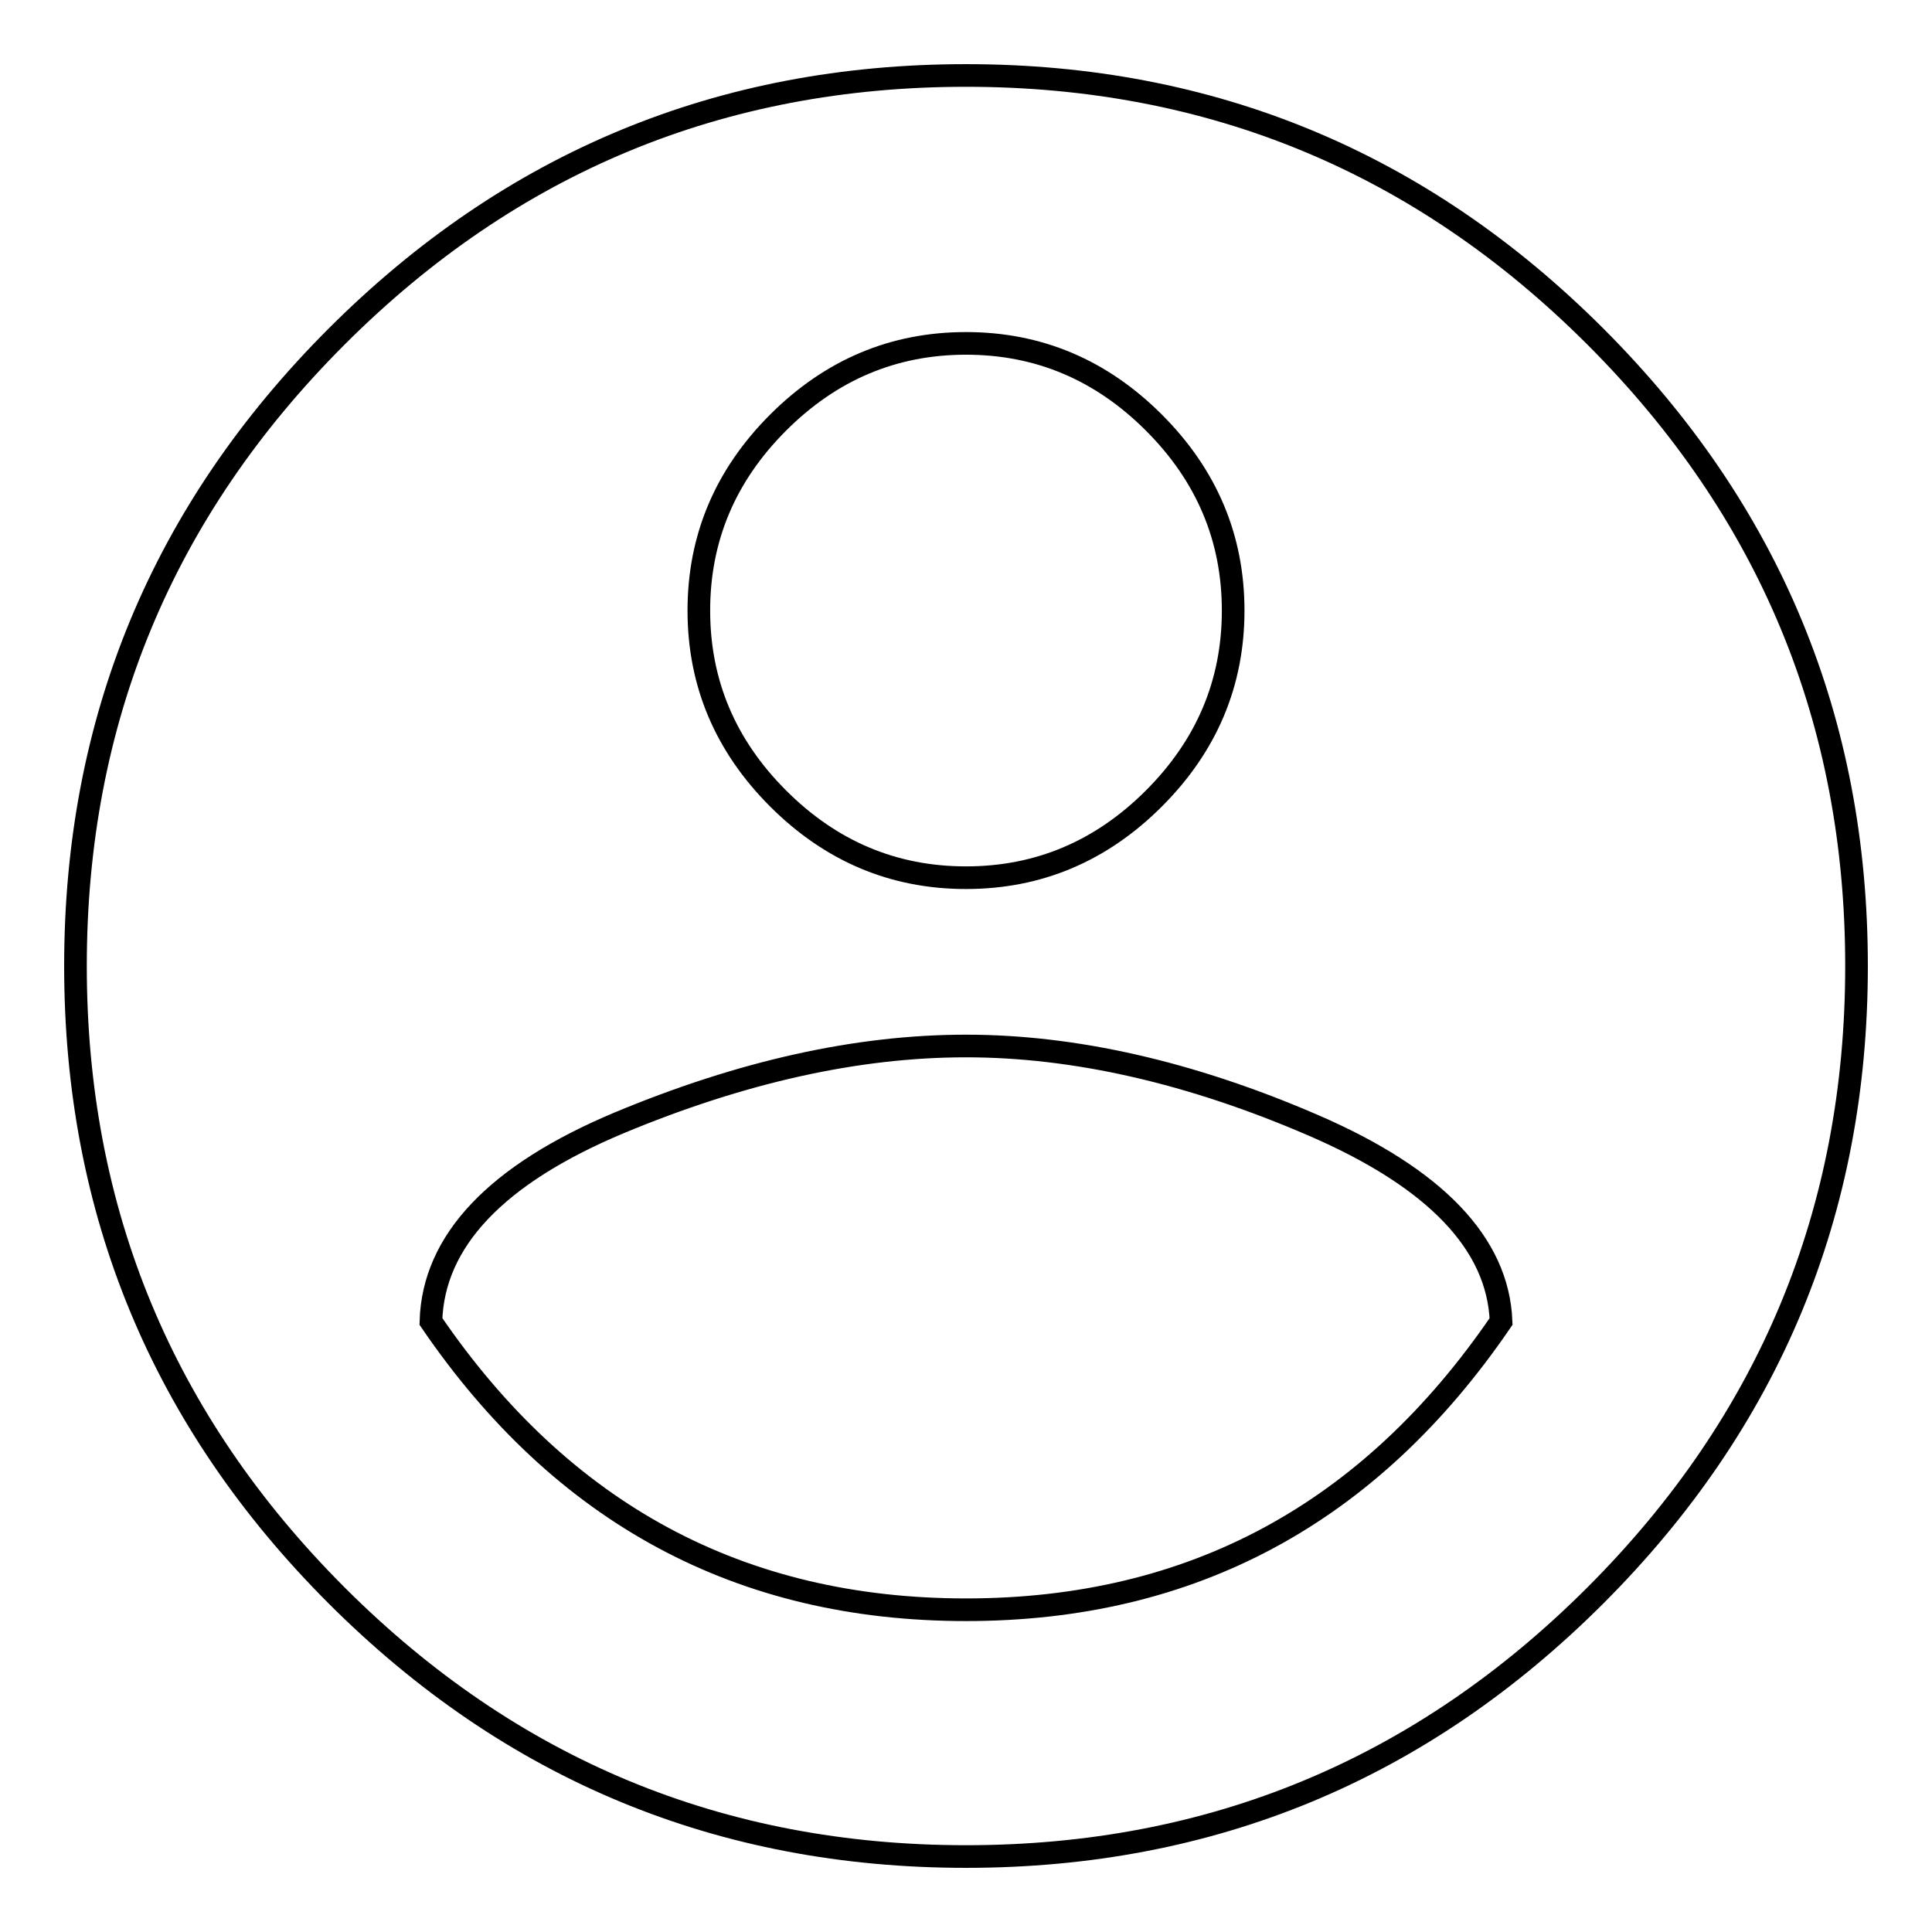 <?xml version="1.0" encoding="utf-8"?>
<!-- Svg Vector Icons : http://www.onlinewebfonts.com/icon -->
<!DOCTYPE svg PUBLIC "-//W3C//DTD SVG 1.1//EN" "http://www.w3.org/Graphics/SVG/1.1/DTD/svg11.dtd">
<svg version="1.1" xmlns="http://www.w3.org/2000/svg" xmlns:xlink="http://www.w3.org/1999/xlink" x="0px" y="0px" viewBox="0 0 256 256" enable-background="new 0 0 256 256" xml:space="preserve">
<g> <path stroke-width="3" fill-opacity="0" stroke="#000000"  d="M128,213.3c29.9,0,53.5-12.7,70.9-38.2c-0.4-10.3-8.7-19-24.9-26c-16.2-7-31.6-10.5-46-10.5 c-14.4,0-29.7,3.4-46,10.2c-16.2,6.8-24.6,15.6-24.9,26.3C74.5,200.6,98.1,213.3,128,213.3z M128,45.5c-9.6,0-17.9,3.5-24.9,10.5 c-7,7-10.5,15.3-10.5,24.9c0,9.6,3.5,17.9,10.5,24.9c7,7,15.3,10.5,24.9,10.5c9.6,0,17.9-3.5,24.9-10.5c7-7,10.5-15.3,10.5-24.9 c0-9.6-3.5-17.9-10.5-24.9C145.9,49,137.6,45.5,128,45.5z M128,10c32.5,0,60.3,11.5,83.4,34.6C234.5,67.7,246,95.5,246,128 c0,32.5-11.5,60.3-34.6,83.4C188.3,234.5,160.5,246,128,246c-32.5,0-60.3-11.5-83.4-34.6C21.5,188.3,10,160.5,10,128 c0-32.5,11.5-60.3,34.6-83.4S95.5,10,128,10z"/></g>
</svg>